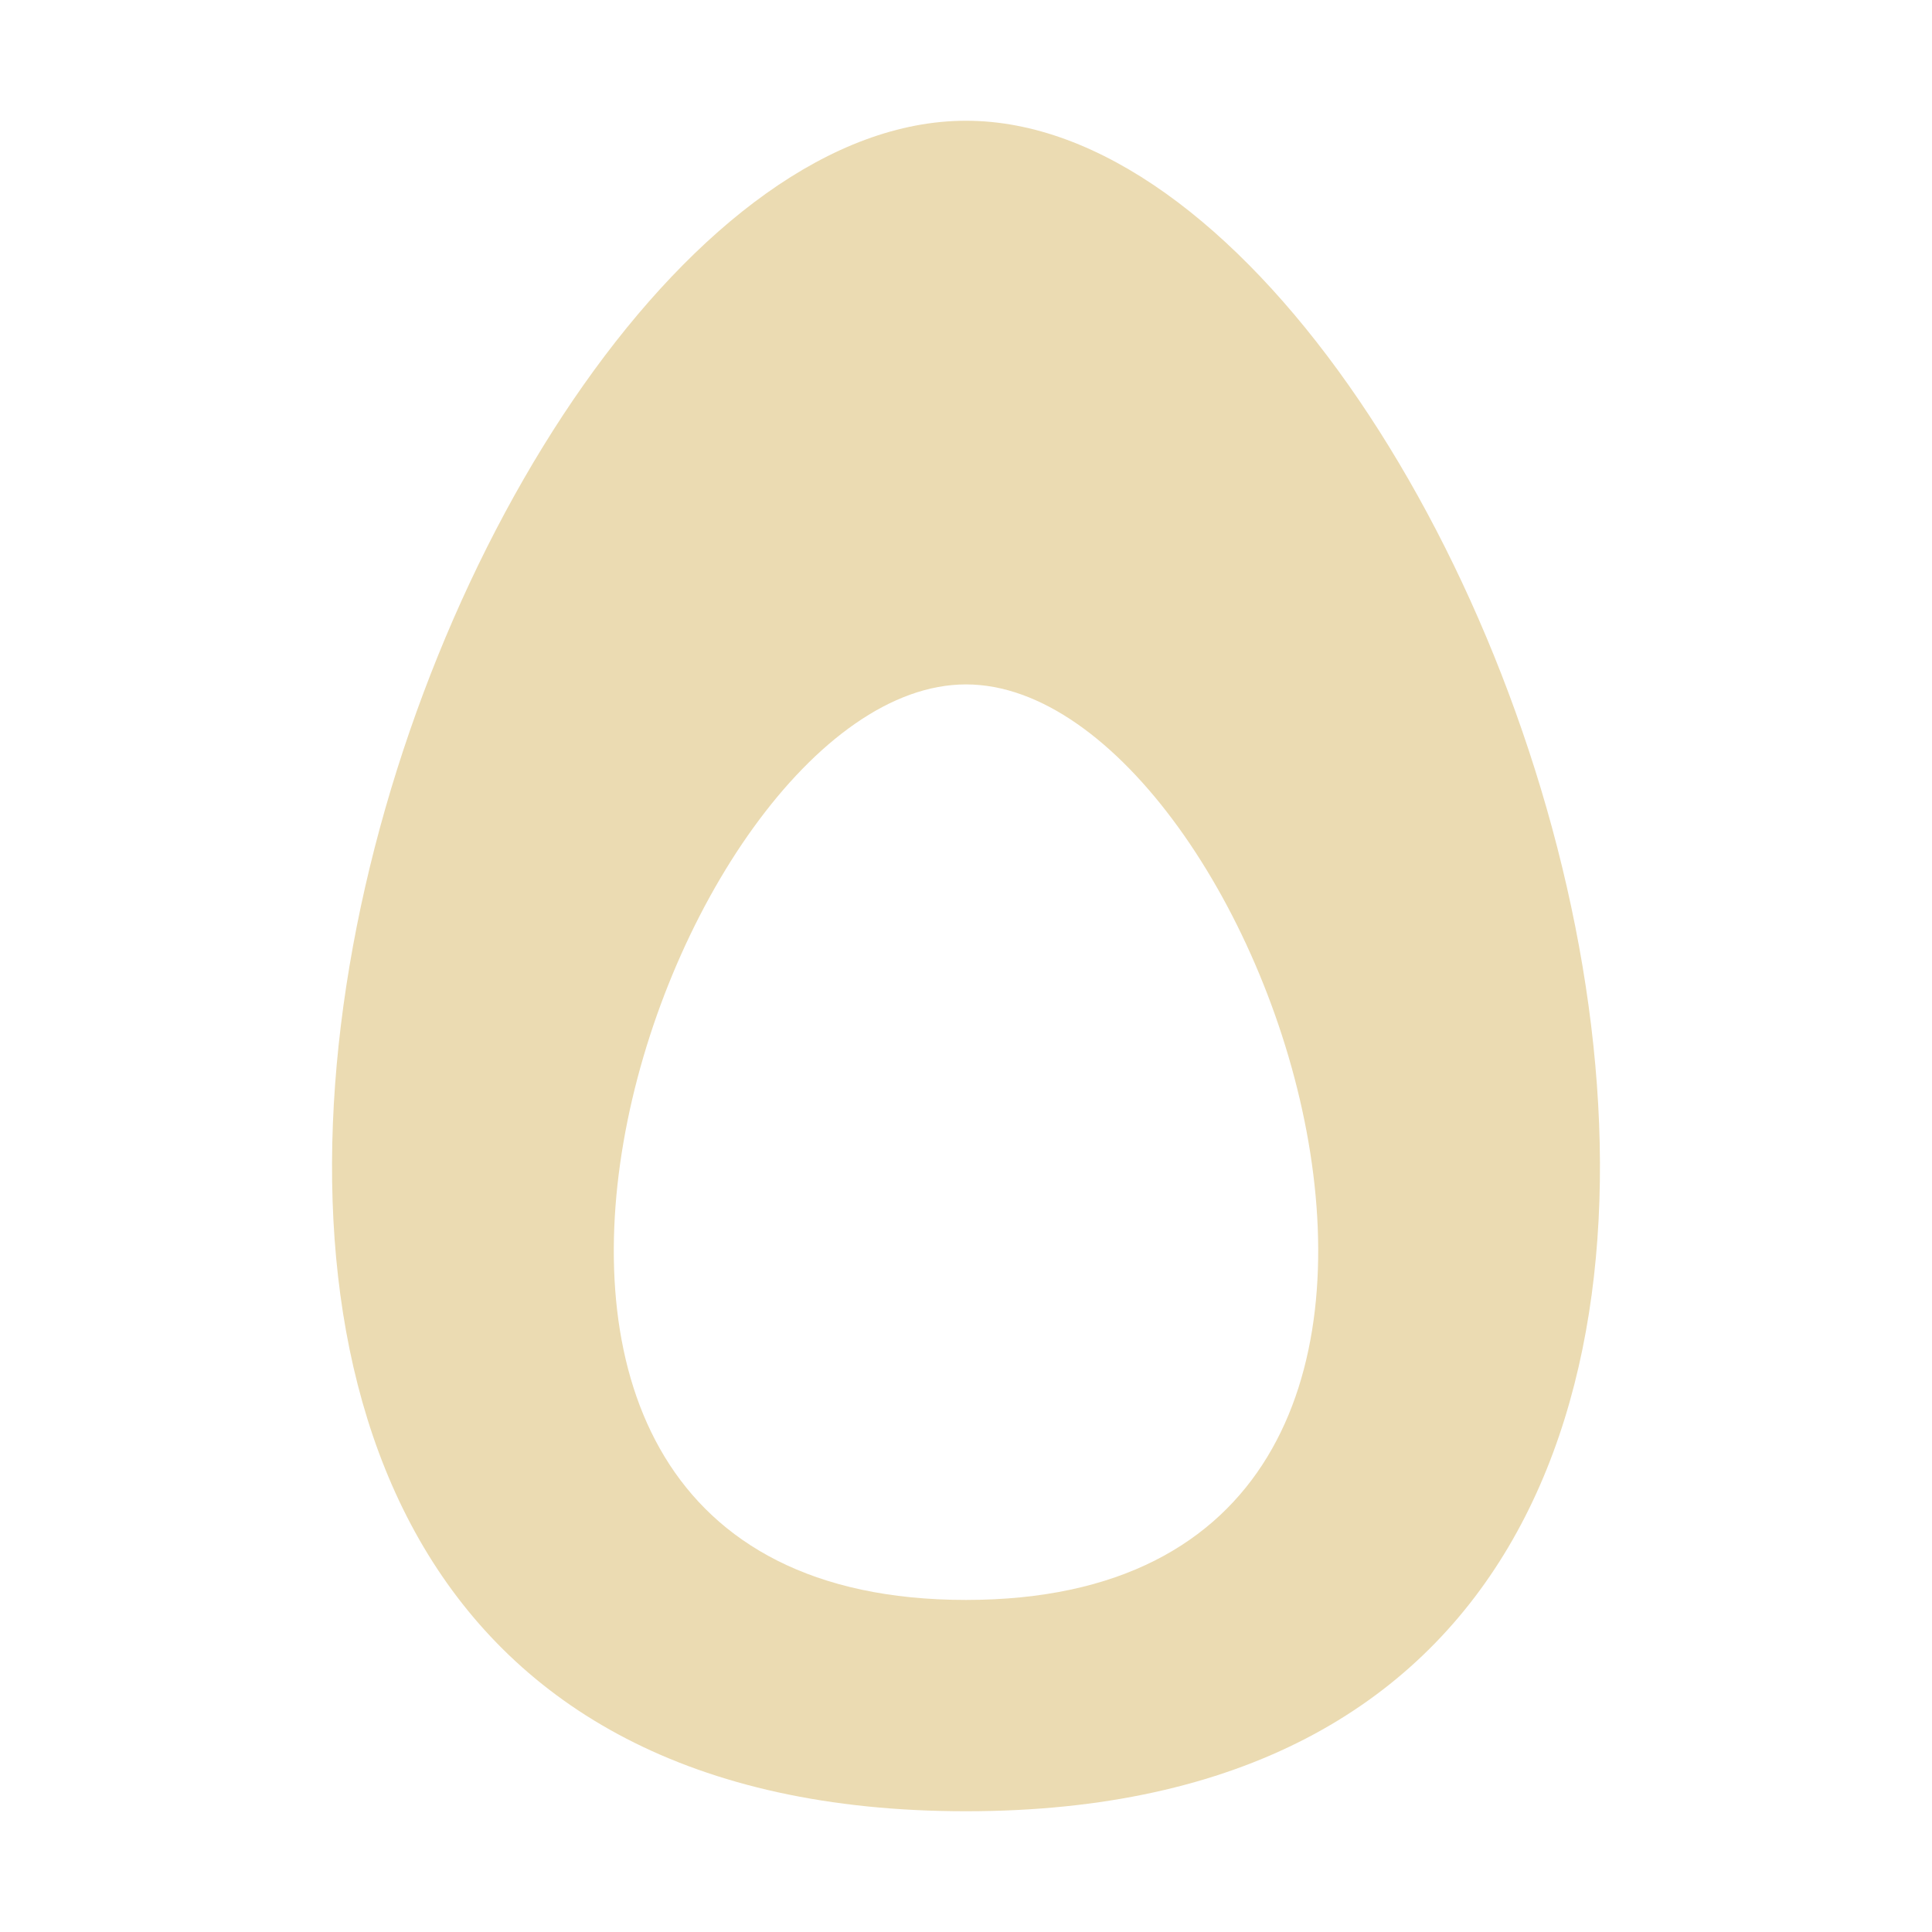 <svg width="16" height="16" version="1.1" xmlns="http://www.w3.org/2000/svg">
  <defs>
    <style type="text/css" id="current-color-scheme">.ColorScheme-Text { color:#ebdbb2; } .ColorScheme-Highlight { color:#458588; }</style>
  </defs>
  <path class="ColorScheme-Text" d="m8 1c-4.453 0-9.162 14 0 14 9.162 0 4.453-14 0-14zm0 4.668c2.474 0 5.09 7.582 0 7.582-5.09 0-2.474-7.582 0-7.582z" fill="currentColor"/>
</svg>
